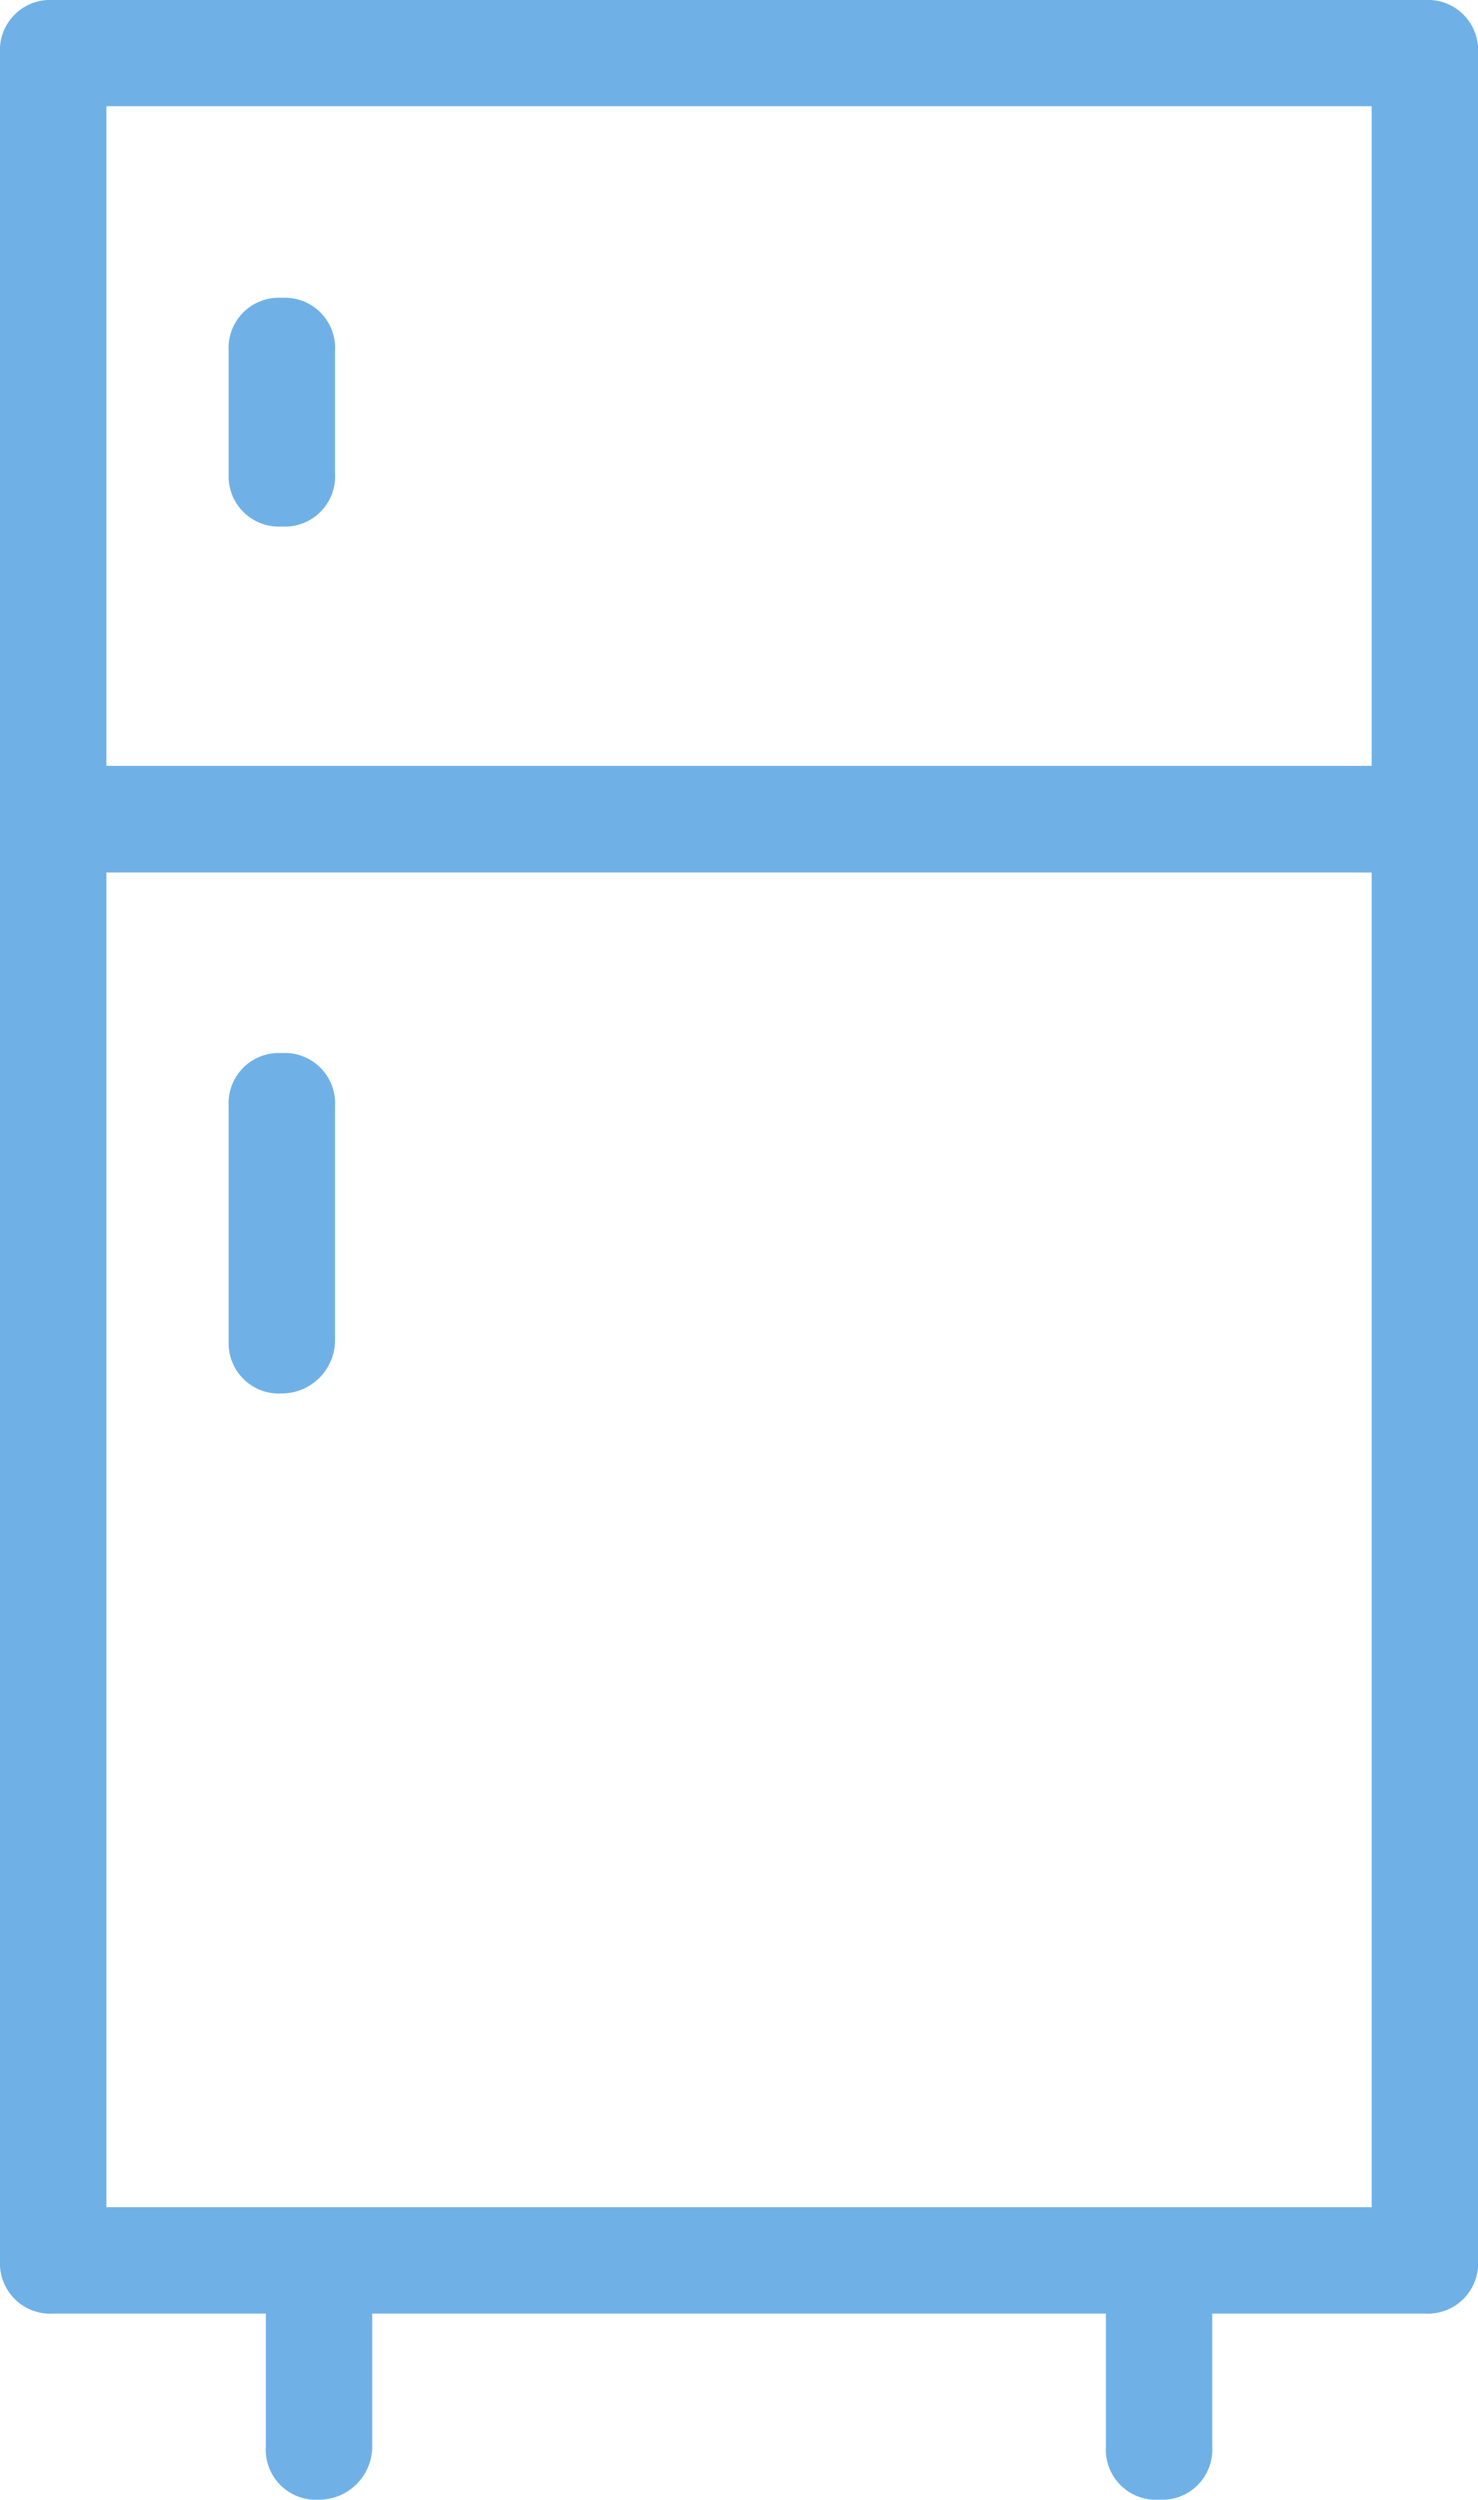 <svg xmlns="http://www.w3.org/2000/svg" width="21.294" height="36" viewBox="0 0 21.294 36">
  <path id="icon-rooms-fridge" d="M-11445.162-4844.932v-1.915h-10.57v1.915a.769.769,0,0,1-.767.766.723.723,0,0,1-.766-.766v-1.915h-3.063a.724.724,0,0,1-.767-.766V-4879.4a.724.724,0,0,1,.767-.766h19.761a.724.724,0,0,1,.767.766v31.787a.724.724,0,0,1-.767.766h-3.063v1.915a.723.723,0,0,1-.766.766A.723.723,0,0,1-11445.162-4844.932Zm-14.4-3.447h18.229V-4867.6h-18.229Zm18.229-20.757v-9.5h-18.229v9.5Zm-16.468,8.272v-3.37a.724.724,0,0,1,.766-.766.724.724,0,0,1,.767.766v3.37a.768.768,0,0,1-.767.766A.723.723,0,0,1-11457.8-4860.863Zm0-12.485v-1.762a.724.724,0,0,1,.766-.766.724.724,0,0,1,.767.766v1.762a.724.724,0,0,1-.767.766A.724.724,0,0,1-11457.8-4873.349Z" transform="translate(11461.095 4880.166)" fill="#6fb1e6"/>
</svg>
